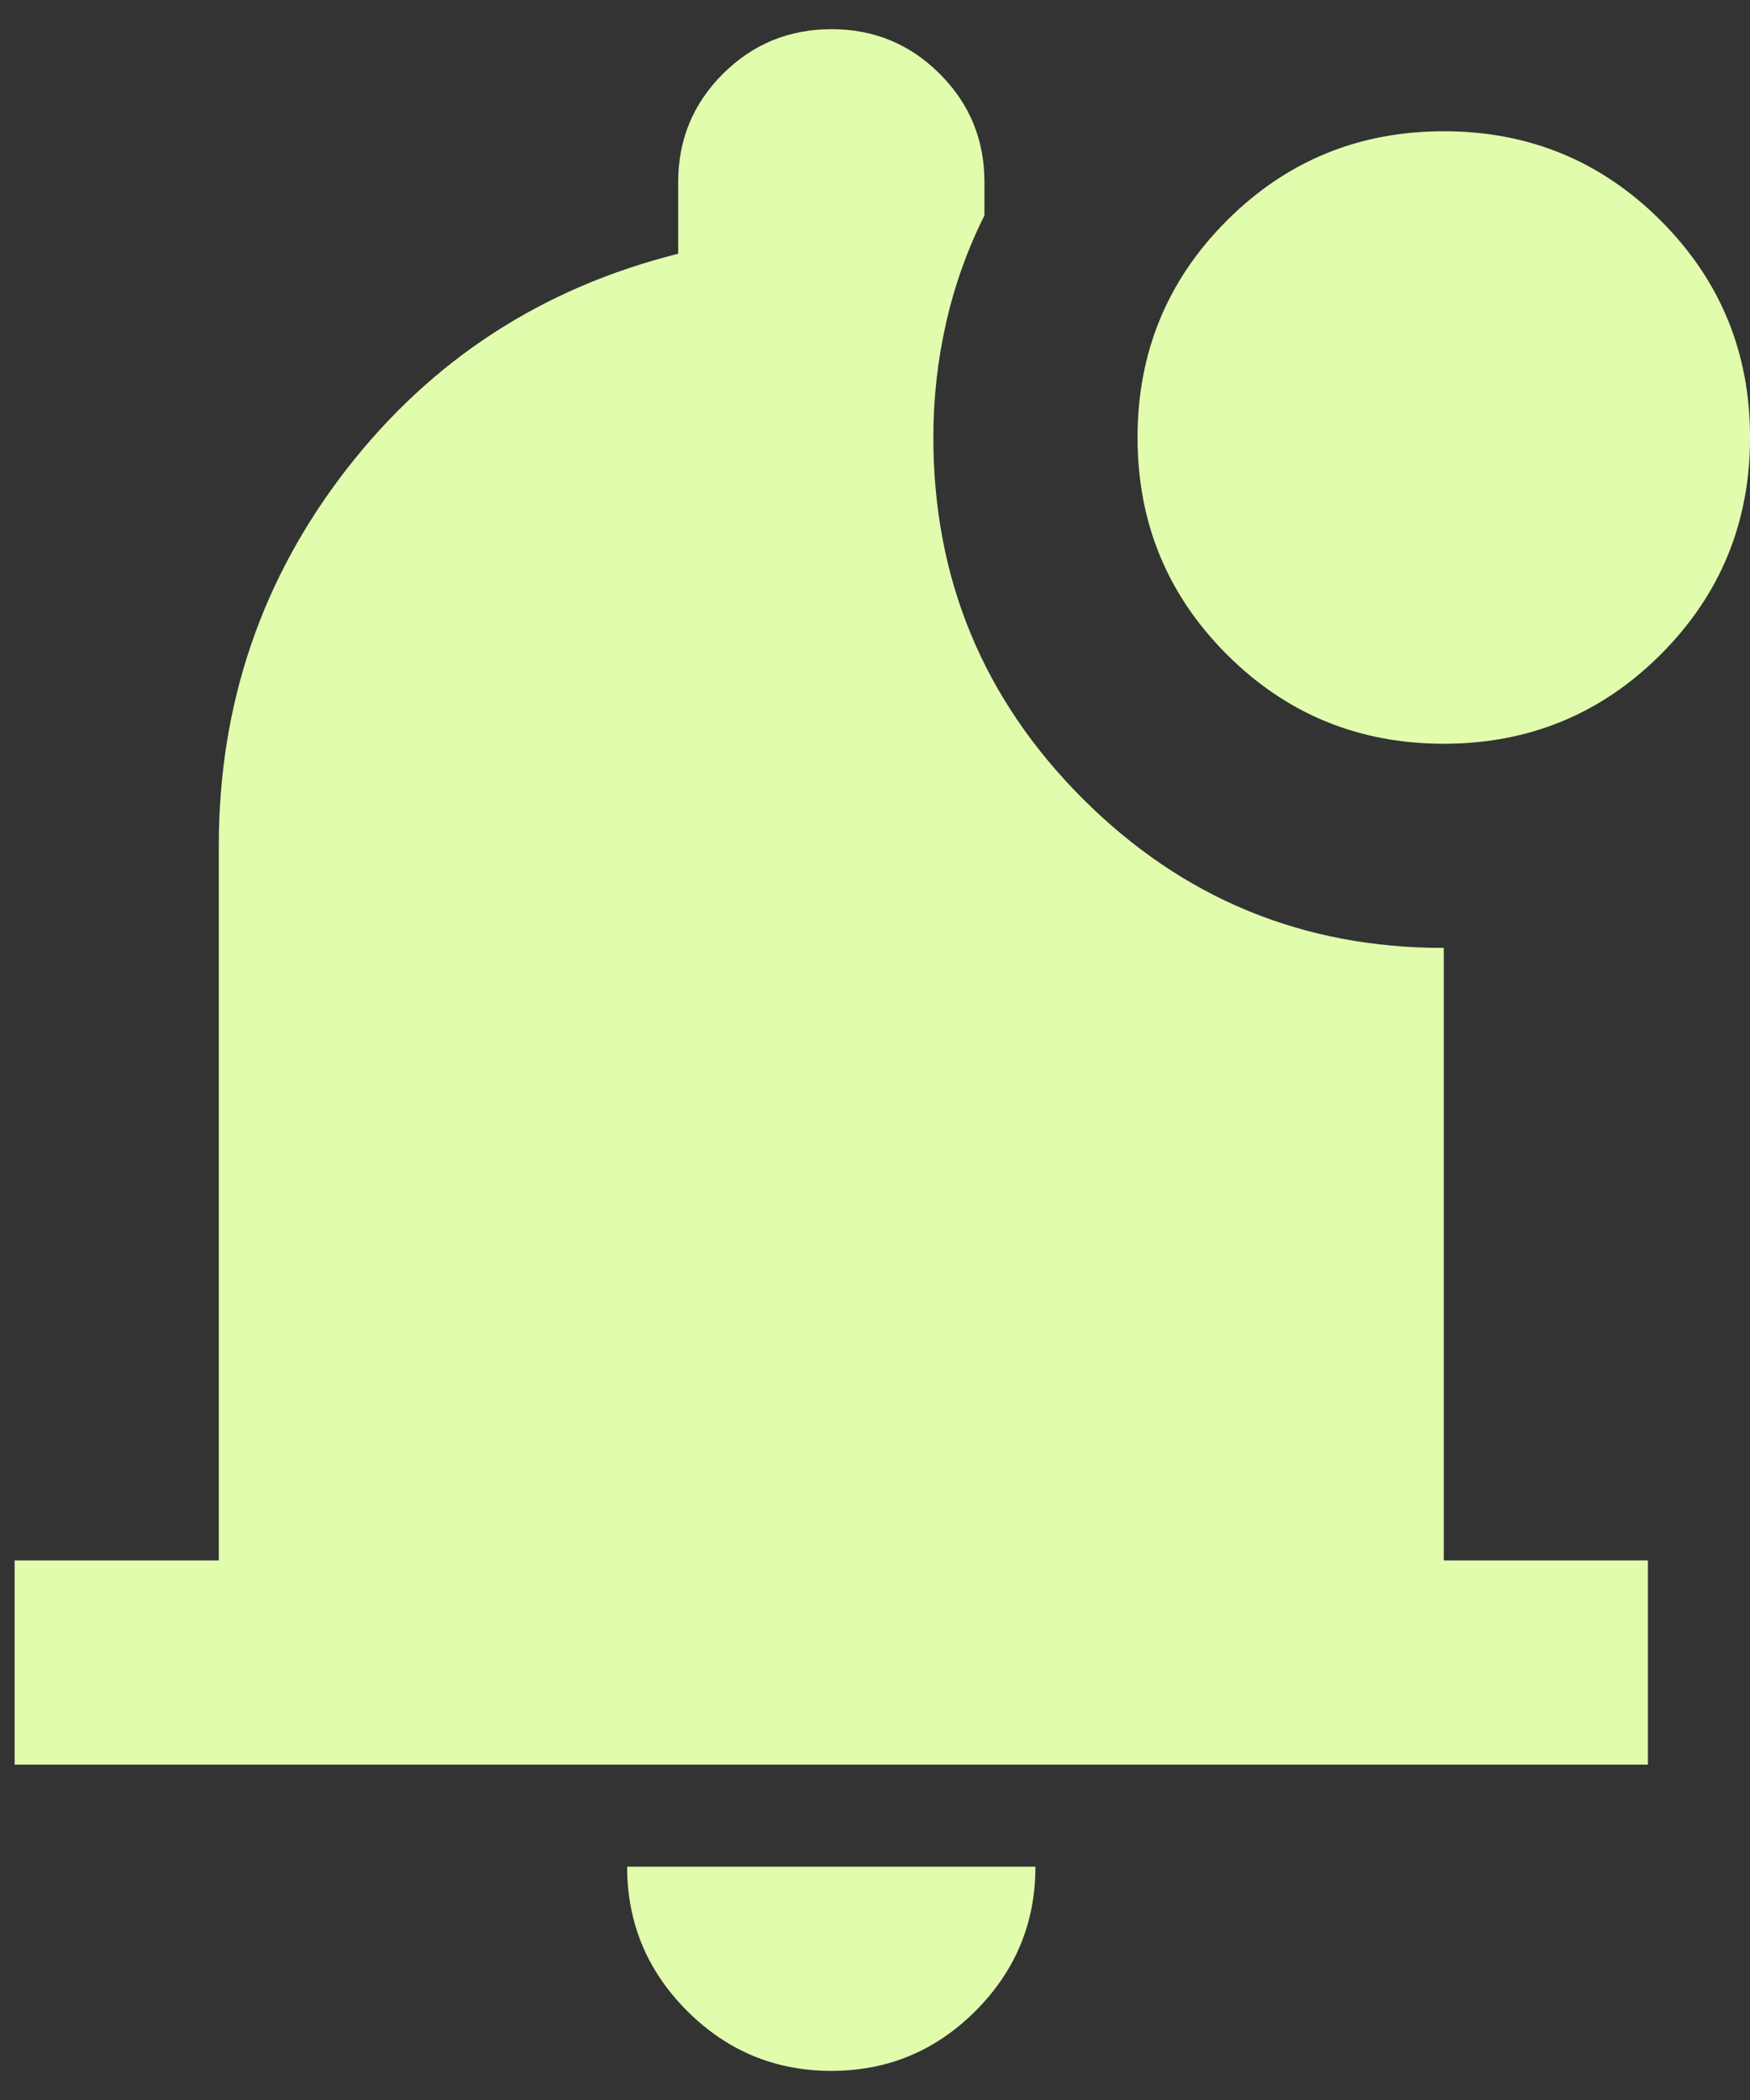 <svg width="40" height="48" viewBox="0 0 40 48" fill="none" xmlns="http://www.w3.org/2000/svg">
<rect x="0" y="0" width="40" height="48" fill="#333333" stroke="none"/>
<path d="M19.001 47.334C17.717 47.334 16.619 46.877 15.706 45.964C14.793 45.051 14.335 43.952 14.334 42.667H23.667C23.667 43.95 23.211 45.049 22.298 45.964C21.384 46.879 20.285 47.335 19.001 47.334ZM0.334 40.334V35.667H5.001V19.334C5.001 16.106 5.973 13.238 7.917 10.731C9.862 8.223 12.389 6.58 15.501 5.8V4.167C15.501 3.195 15.841 2.369 16.523 1.689C17.204 1.009 18.03 0.669 19.001 0.667C19.971 0.665 20.798 1.006 21.481 1.689C22.164 2.372 22.504 3.198 22.501 4.167V4.925C22.112 5.703 21.82 6.52 21.626 7.375C21.431 8.231 21.334 9.106 21.334 10C21.334 13.228 22.472 15.98 24.748 18.256C27.023 20.531 29.774 21.669 33.001 21.667V35.667H37.667V40.334H0.334ZM33.001 17C31.056 17 29.403 16.32 28.042 14.959C26.681 13.598 26.001 11.945 26.001 10C26.001 8.056 26.681 6.403 28.042 5.042C29.403 3.681 31.056 3 33.001 3C34.945 3 36.598 3.681 37.959 5.042C39.32 6.403 40.001 8.056 40.001 10C40.001 11.945 39.32 13.598 37.959 14.959C36.598 16.32 34.945 17 33.001 17Z" fill="#E1FCAD"/>
</svg>
